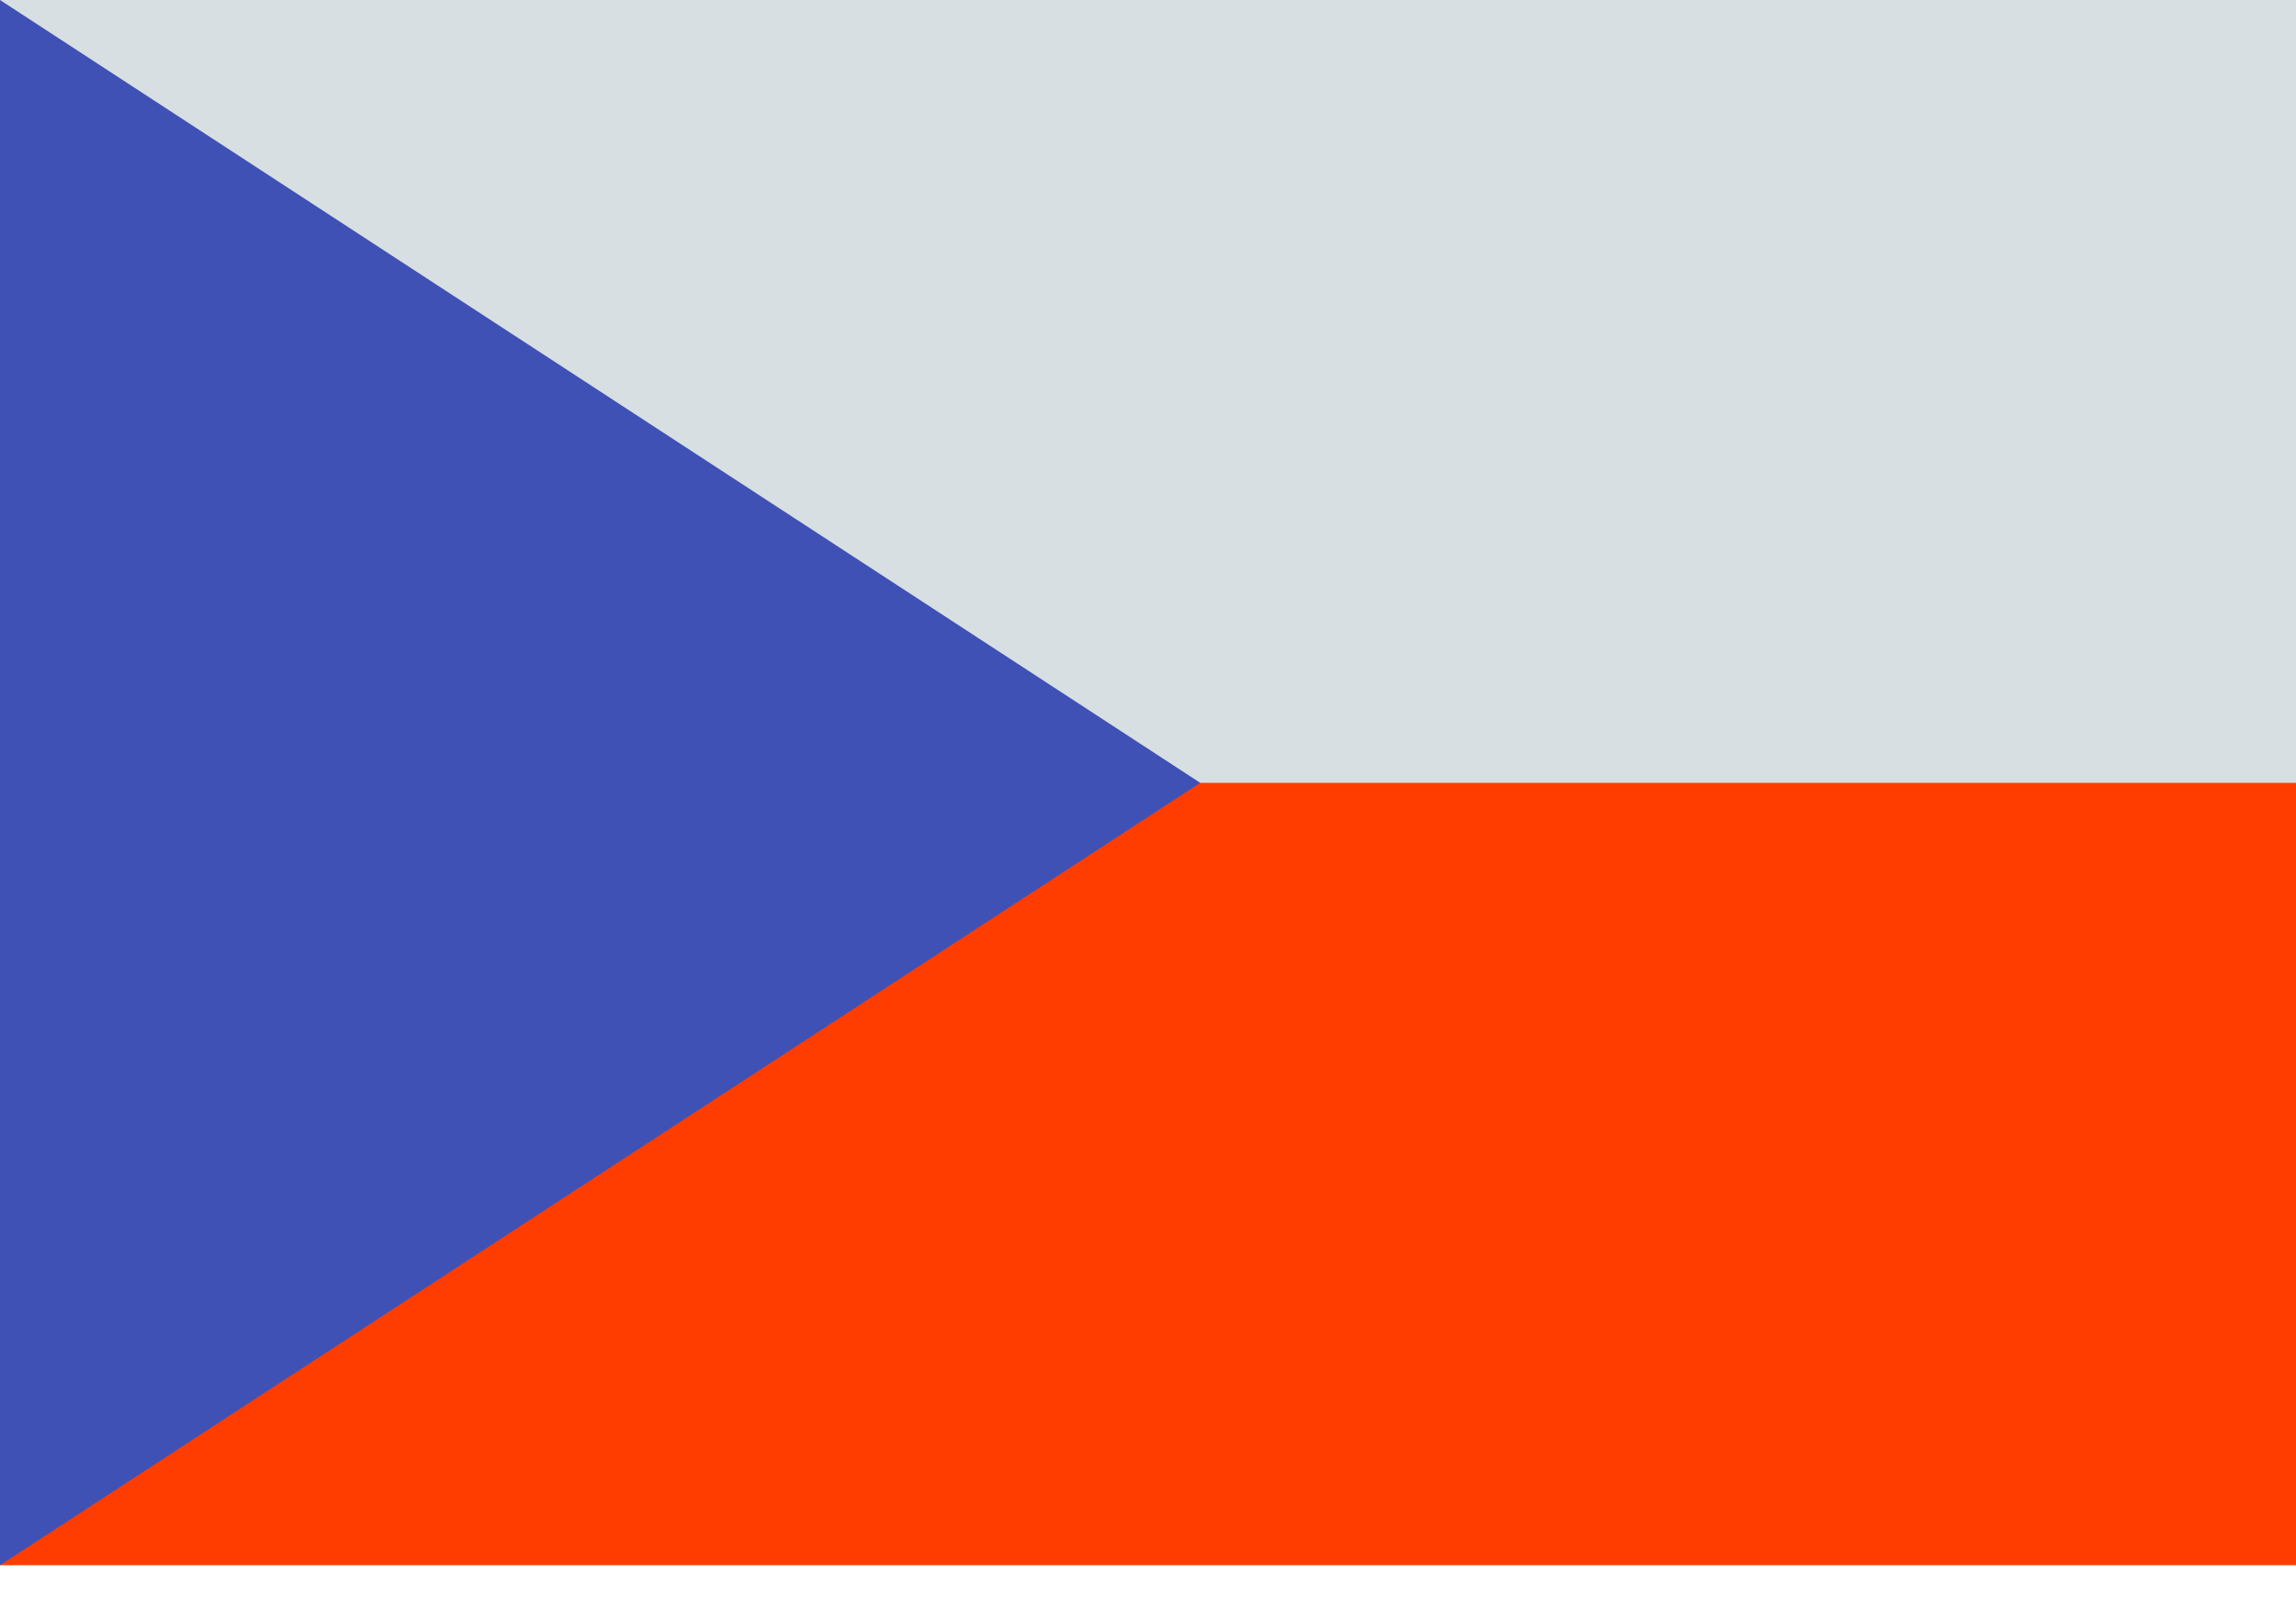 <svg width="20" height="14" viewBox="0 0 20 14" xmlns="http://www.w3.org/2000/svg"><g fill="none"><path fill="#FF3D00" d="M0 6.818h20v6.818H0z"/><path fill="#D7DFE2" d="M0 0h20v6.818H0z"/><path fill="#3F51B5" d="M0 0v13.636L10.455 6.82z"/></g></svg>